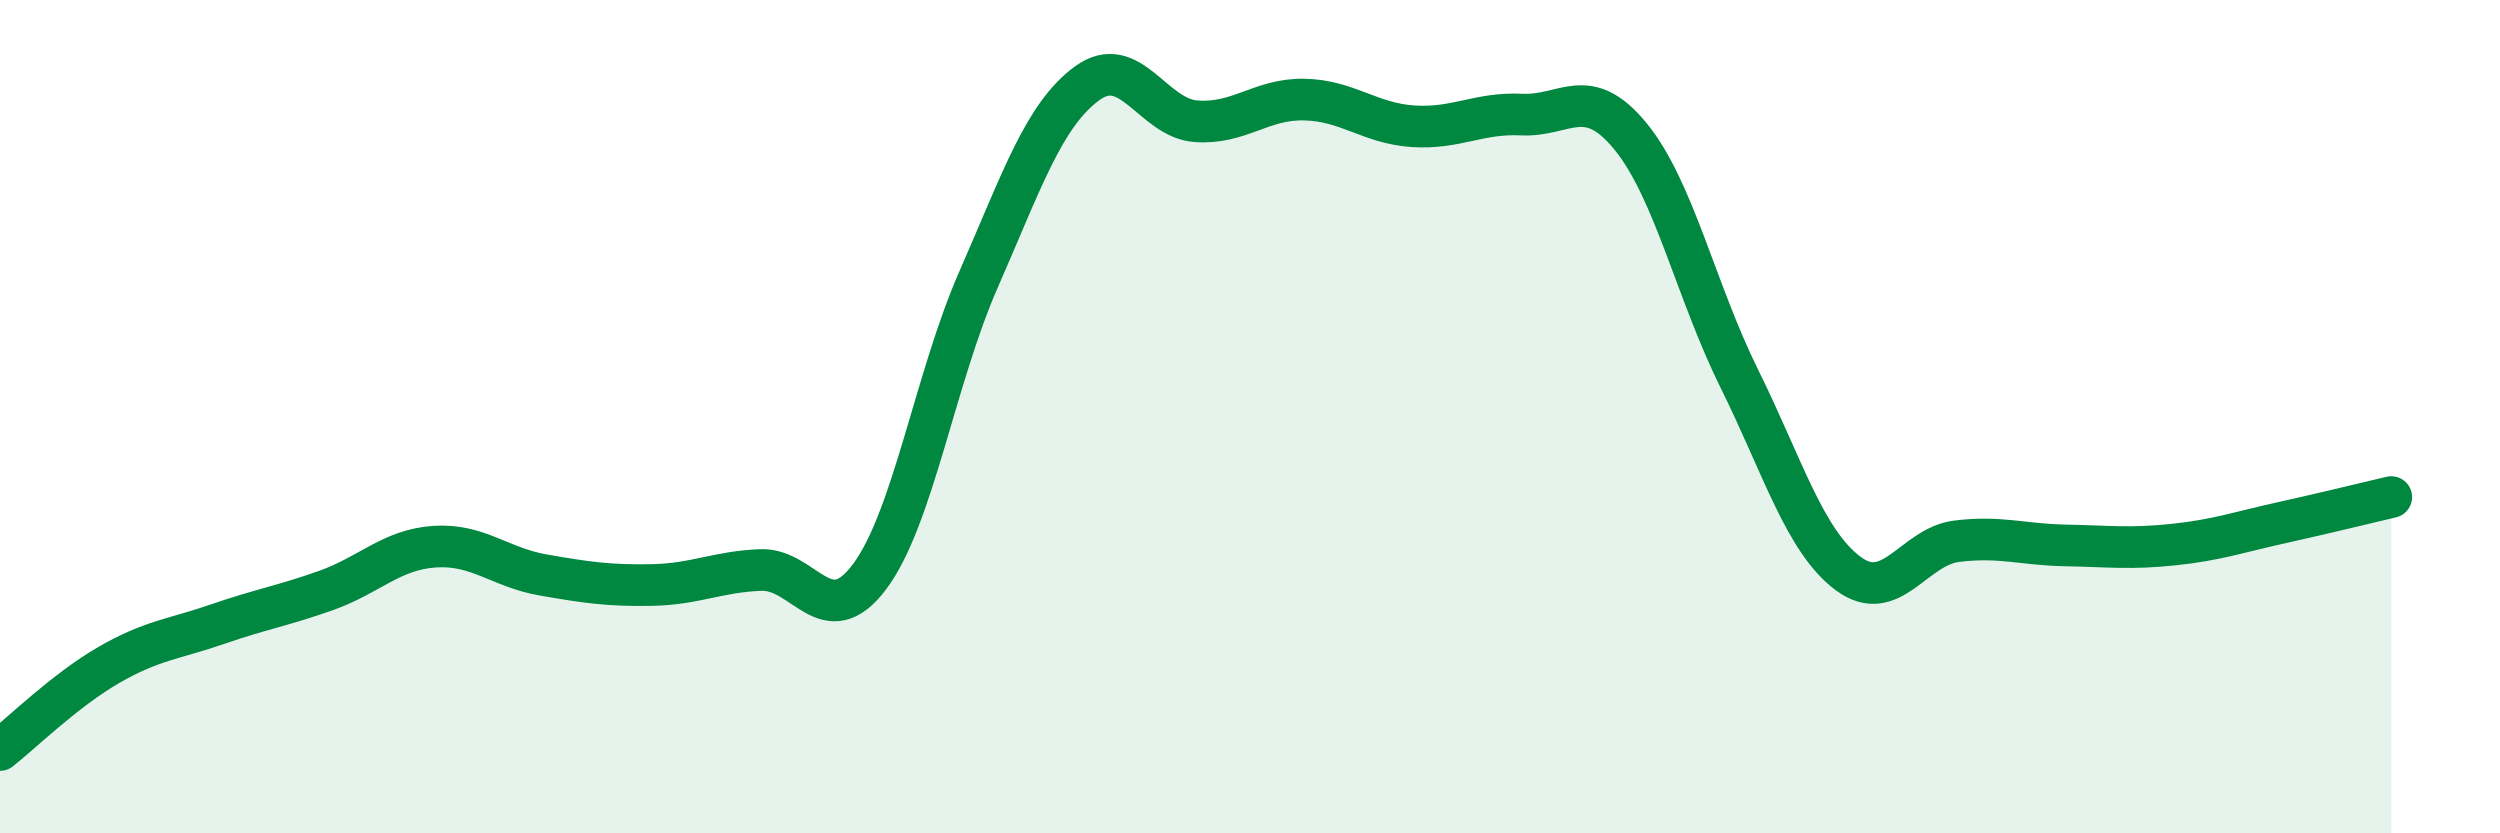 
    <svg width="60" height="20" viewBox="0 0 60 20" xmlns="http://www.w3.org/2000/svg">
      <path
        d="M 0,18 C 0.52,17.59 1.57,16.56 2.61,15.96 C 3.65,15.36 4.18,15.34 5.22,14.98 C 6.26,14.62 6.79,14.54 7.83,14.17 C 8.87,13.8 9.39,13.19 10.43,13.12 C 11.47,13.05 12,13.62 13.04,13.8 C 14.08,13.98 14.61,14.06 15.65,14.04 C 16.69,14.02 17.22,13.72 18.26,13.68 C 19.3,13.64 19.83,15.23 20.87,13.84 C 21.91,12.45 22.44,9.09 23.48,6.72 C 24.52,4.35 25.05,2.76 26.09,2 C 27.13,1.24 27.66,2.83 28.7,2.91 C 29.74,2.99 30.26,2.37 31.3,2.39 C 32.34,2.41 32.87,2.96 33.91,3.03 C 34.95,3.1 35.48,2.7 36.52,2.75 C 37.56,2.8 38.09,2 39.13,3.27 C 40.17,4.54 40.7,6.98 41.74,9.08 C 42.78,11.18 43.31,12.98 44.35,13.76 C 45.39,14.54 45.92,13.12 46.96,12.99 C 48,12.86 48.53,13.07 49.57,13.09 C 50.61,13.11 51.13,13.18 52.17,13.07 C 53.21,12.96 53.74,12.77 54.78,12.54 C 55.82,12.31 56.87,12.05 57.39,11.93L57.39 20L0 20Z"
        fill="#008740"
        opacity="0.1"
        stroke-linecap="round"
        stroke-linejoin="round"
      />
      <path
        d="M 0,18 C 0.52,17.59 1.57,16.56 2.61,15.96 C 3.65,15.36 4.18,15.34 5.22,14.98 C 6.26,14.62 6.79,14.54 7.83,14.17 C 8.87,13.8 9.39,13.19 10.43,13.12 C 11.47,13.05 12,13.62 13.04,13.8 C 14.08,13.98 14.61,14.06 15.65,14.04 C 16.69,14.02 17.22,13.72 18.26,13.68 C 19.3,13.64 19.83,15.23 20.87,13.84 C 21.91,12.45 22.44,9.09 23.48,6.72 C 24.52,4.35 25.05,2.76 26.09,2 C 27.13,1.24 27.66,2.83 28.7,2.91 C 29.74,2.99 30.26,2.37 31.3,2.39 C 32.34,2.41 32.87,2.96 33.91,3.03 C 34.95,3.1 35.48,2.7 36.52,2.75 C 37.56,2.8 38.09,2 39.13,3.27 C 40.17,4.54 40.7,6.98 41.74,9.08 C 42.78,11.18 43.31,12.98 44.35,13.76 C 45.39,14.54 45.92,13.12 46.96,12.99 C 48,12.86 48.53,13.07 49.57,13.09 C 50.61,13.11 51.13,13.18 52.17,13.07 C 53.21,12.96 53.74,12.77 54.78,12.54 C 55.82,12.31 56.87,12.05 57.39,11.93"
        stroke="#008740"
        stroke-width="1"
        fill="none"
        stroke-linecap="round"
        stroke-linejoin="round"
      />
    </svg>
  